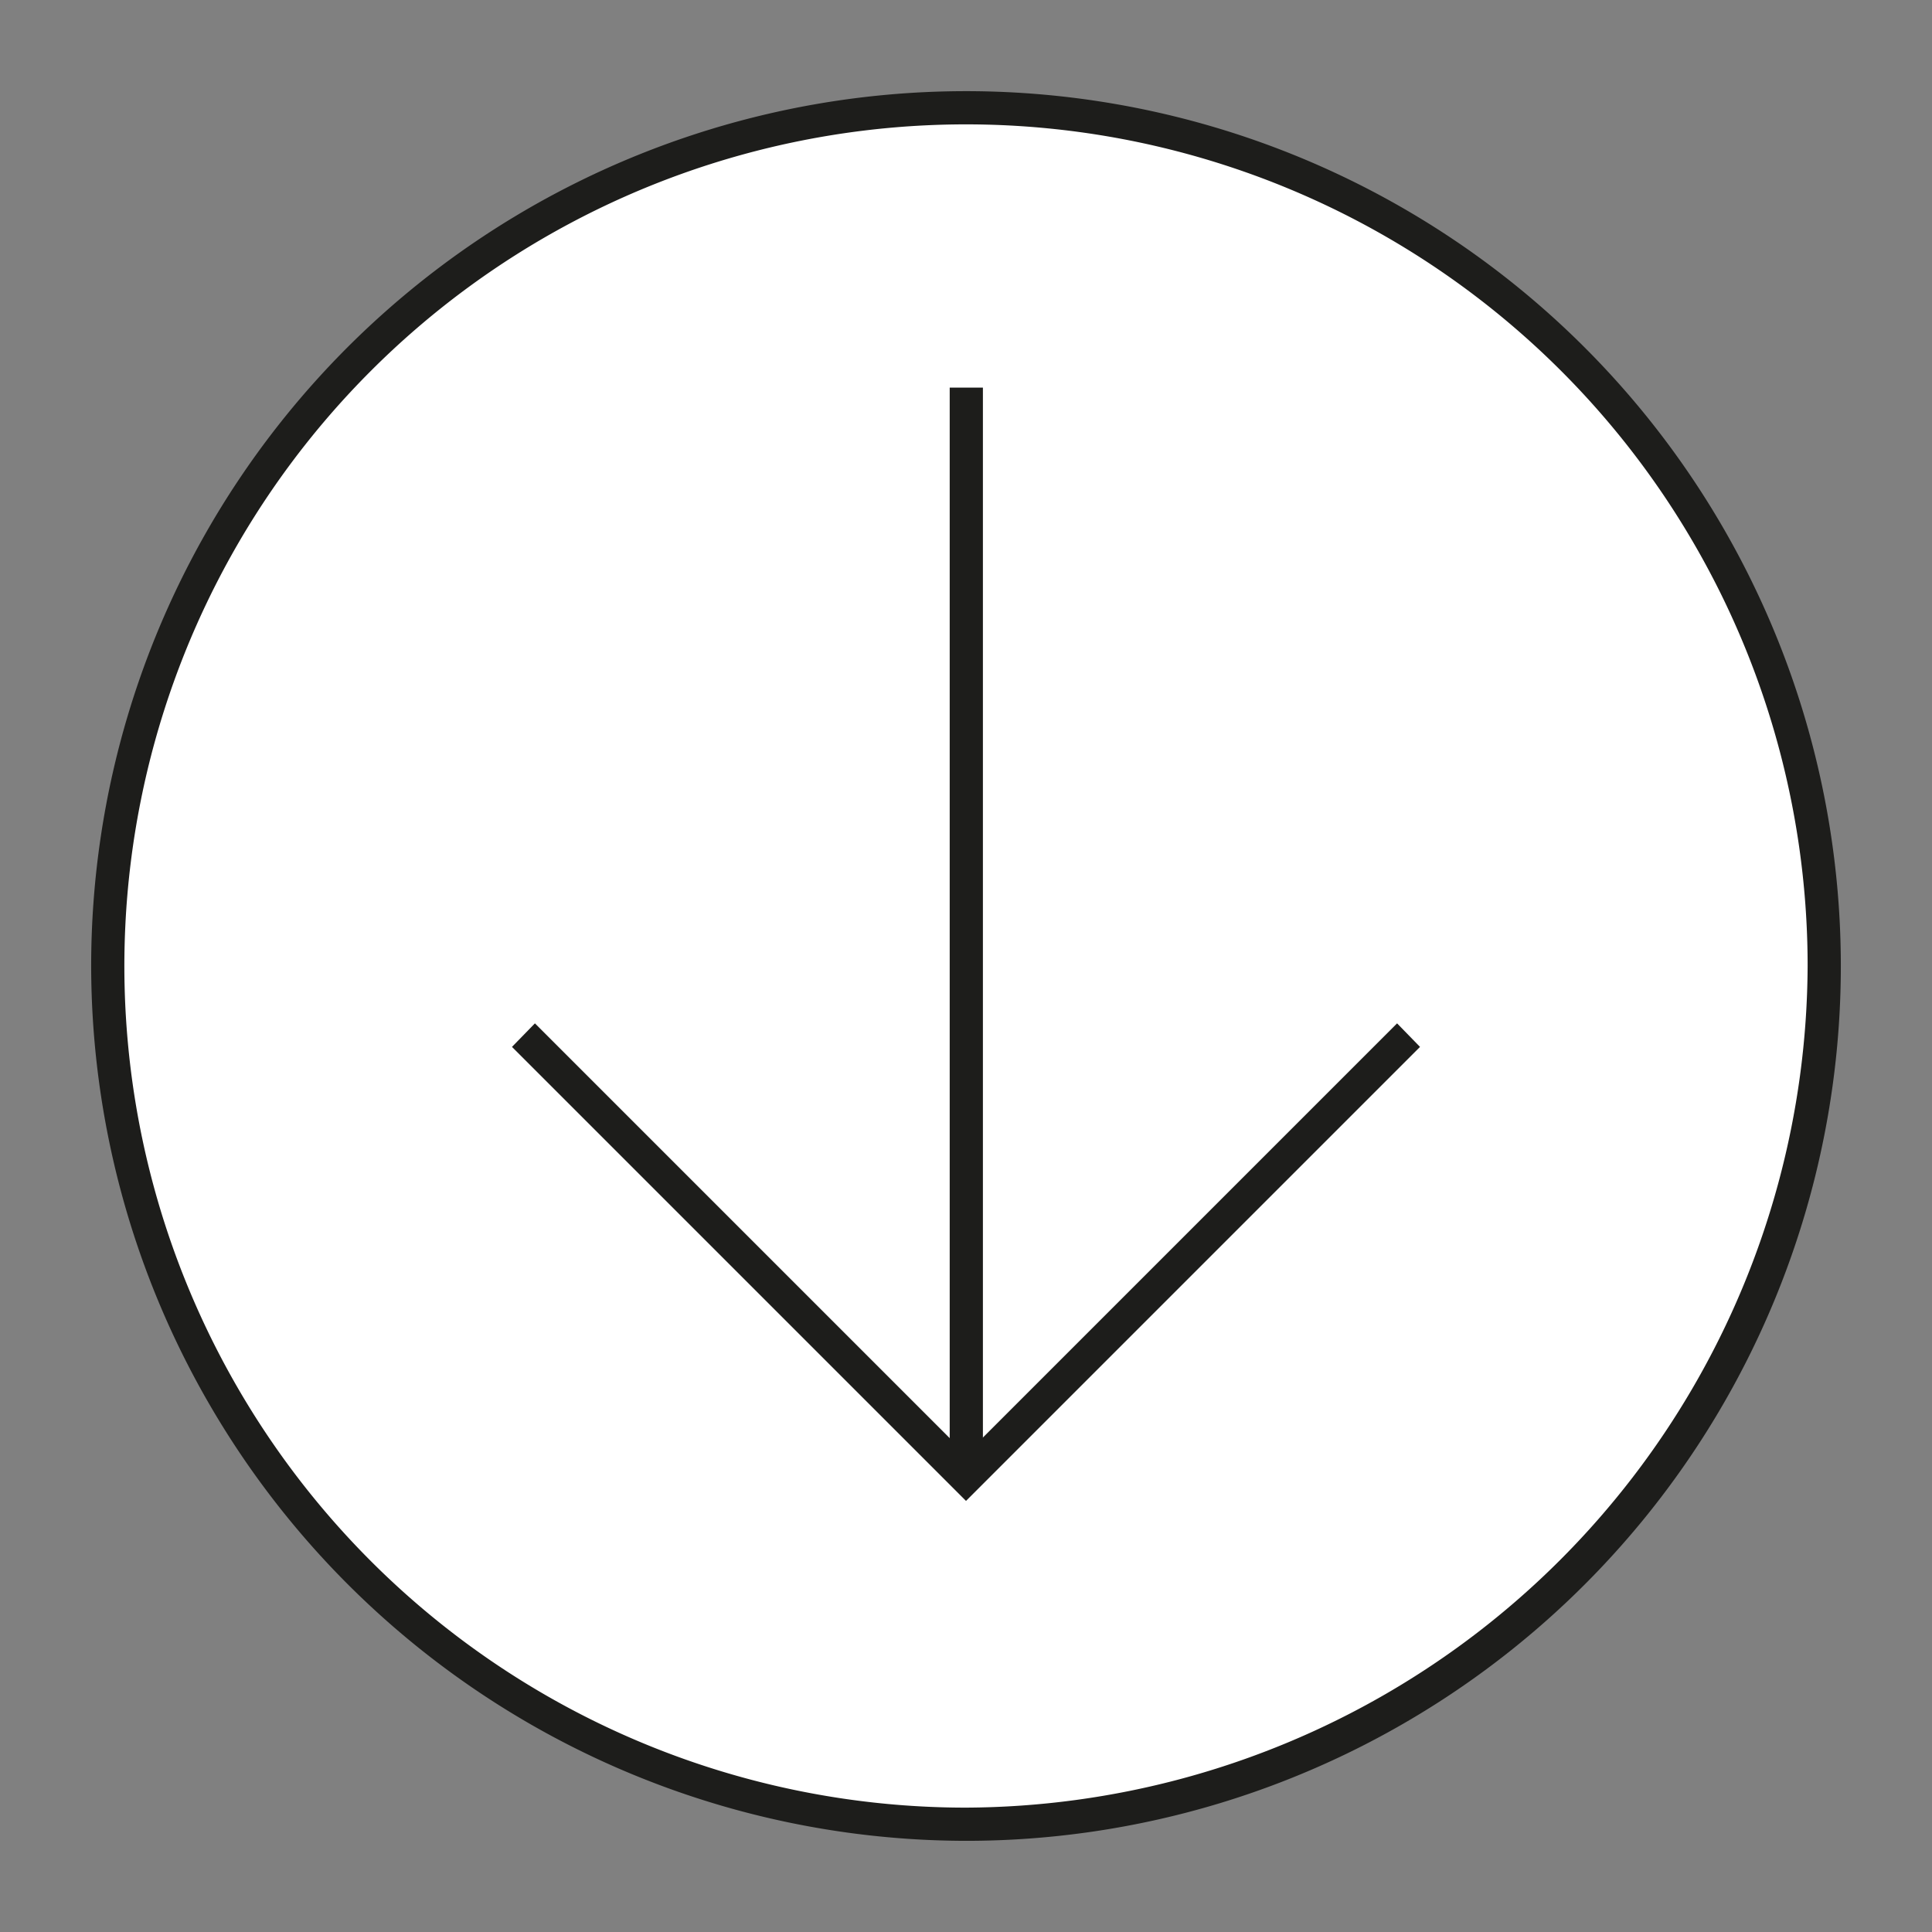 <svg id="Layer_1" data-name="Layer 1" xmlns="http://www.w3.org/2000/svg" viewBox="0 0 32 32"><rect x="0" y="0" width="32" height="32" fill="#808080" stroke="none"/><circle cx="16" cy="16" r="14.21" fill="#fff"/><path d="M1.51,16A14.49,14.49,0,1,1,16,30.49,14.51,14.51,0,0,1,1.51,16Zm28.43,0A13.94,13.94,0,1,0,16,29.94,14,14,0,0,0,29.94,16Z" fill="#1d1d1b"/><polyline points="23.33 17.14 16 24.47 8.67 17.14" fill="#fff"/><polygon points="8.48 17.34 8.86 16.95 16 24.09 23.14 16.95 23.52 17.34 16 24.86 8.48 17.34" fill="#1d1d1b"/><rect x="15.73" y="6.42" width="0.55" height="18.05" fill="#1d1d1b"/></svg>